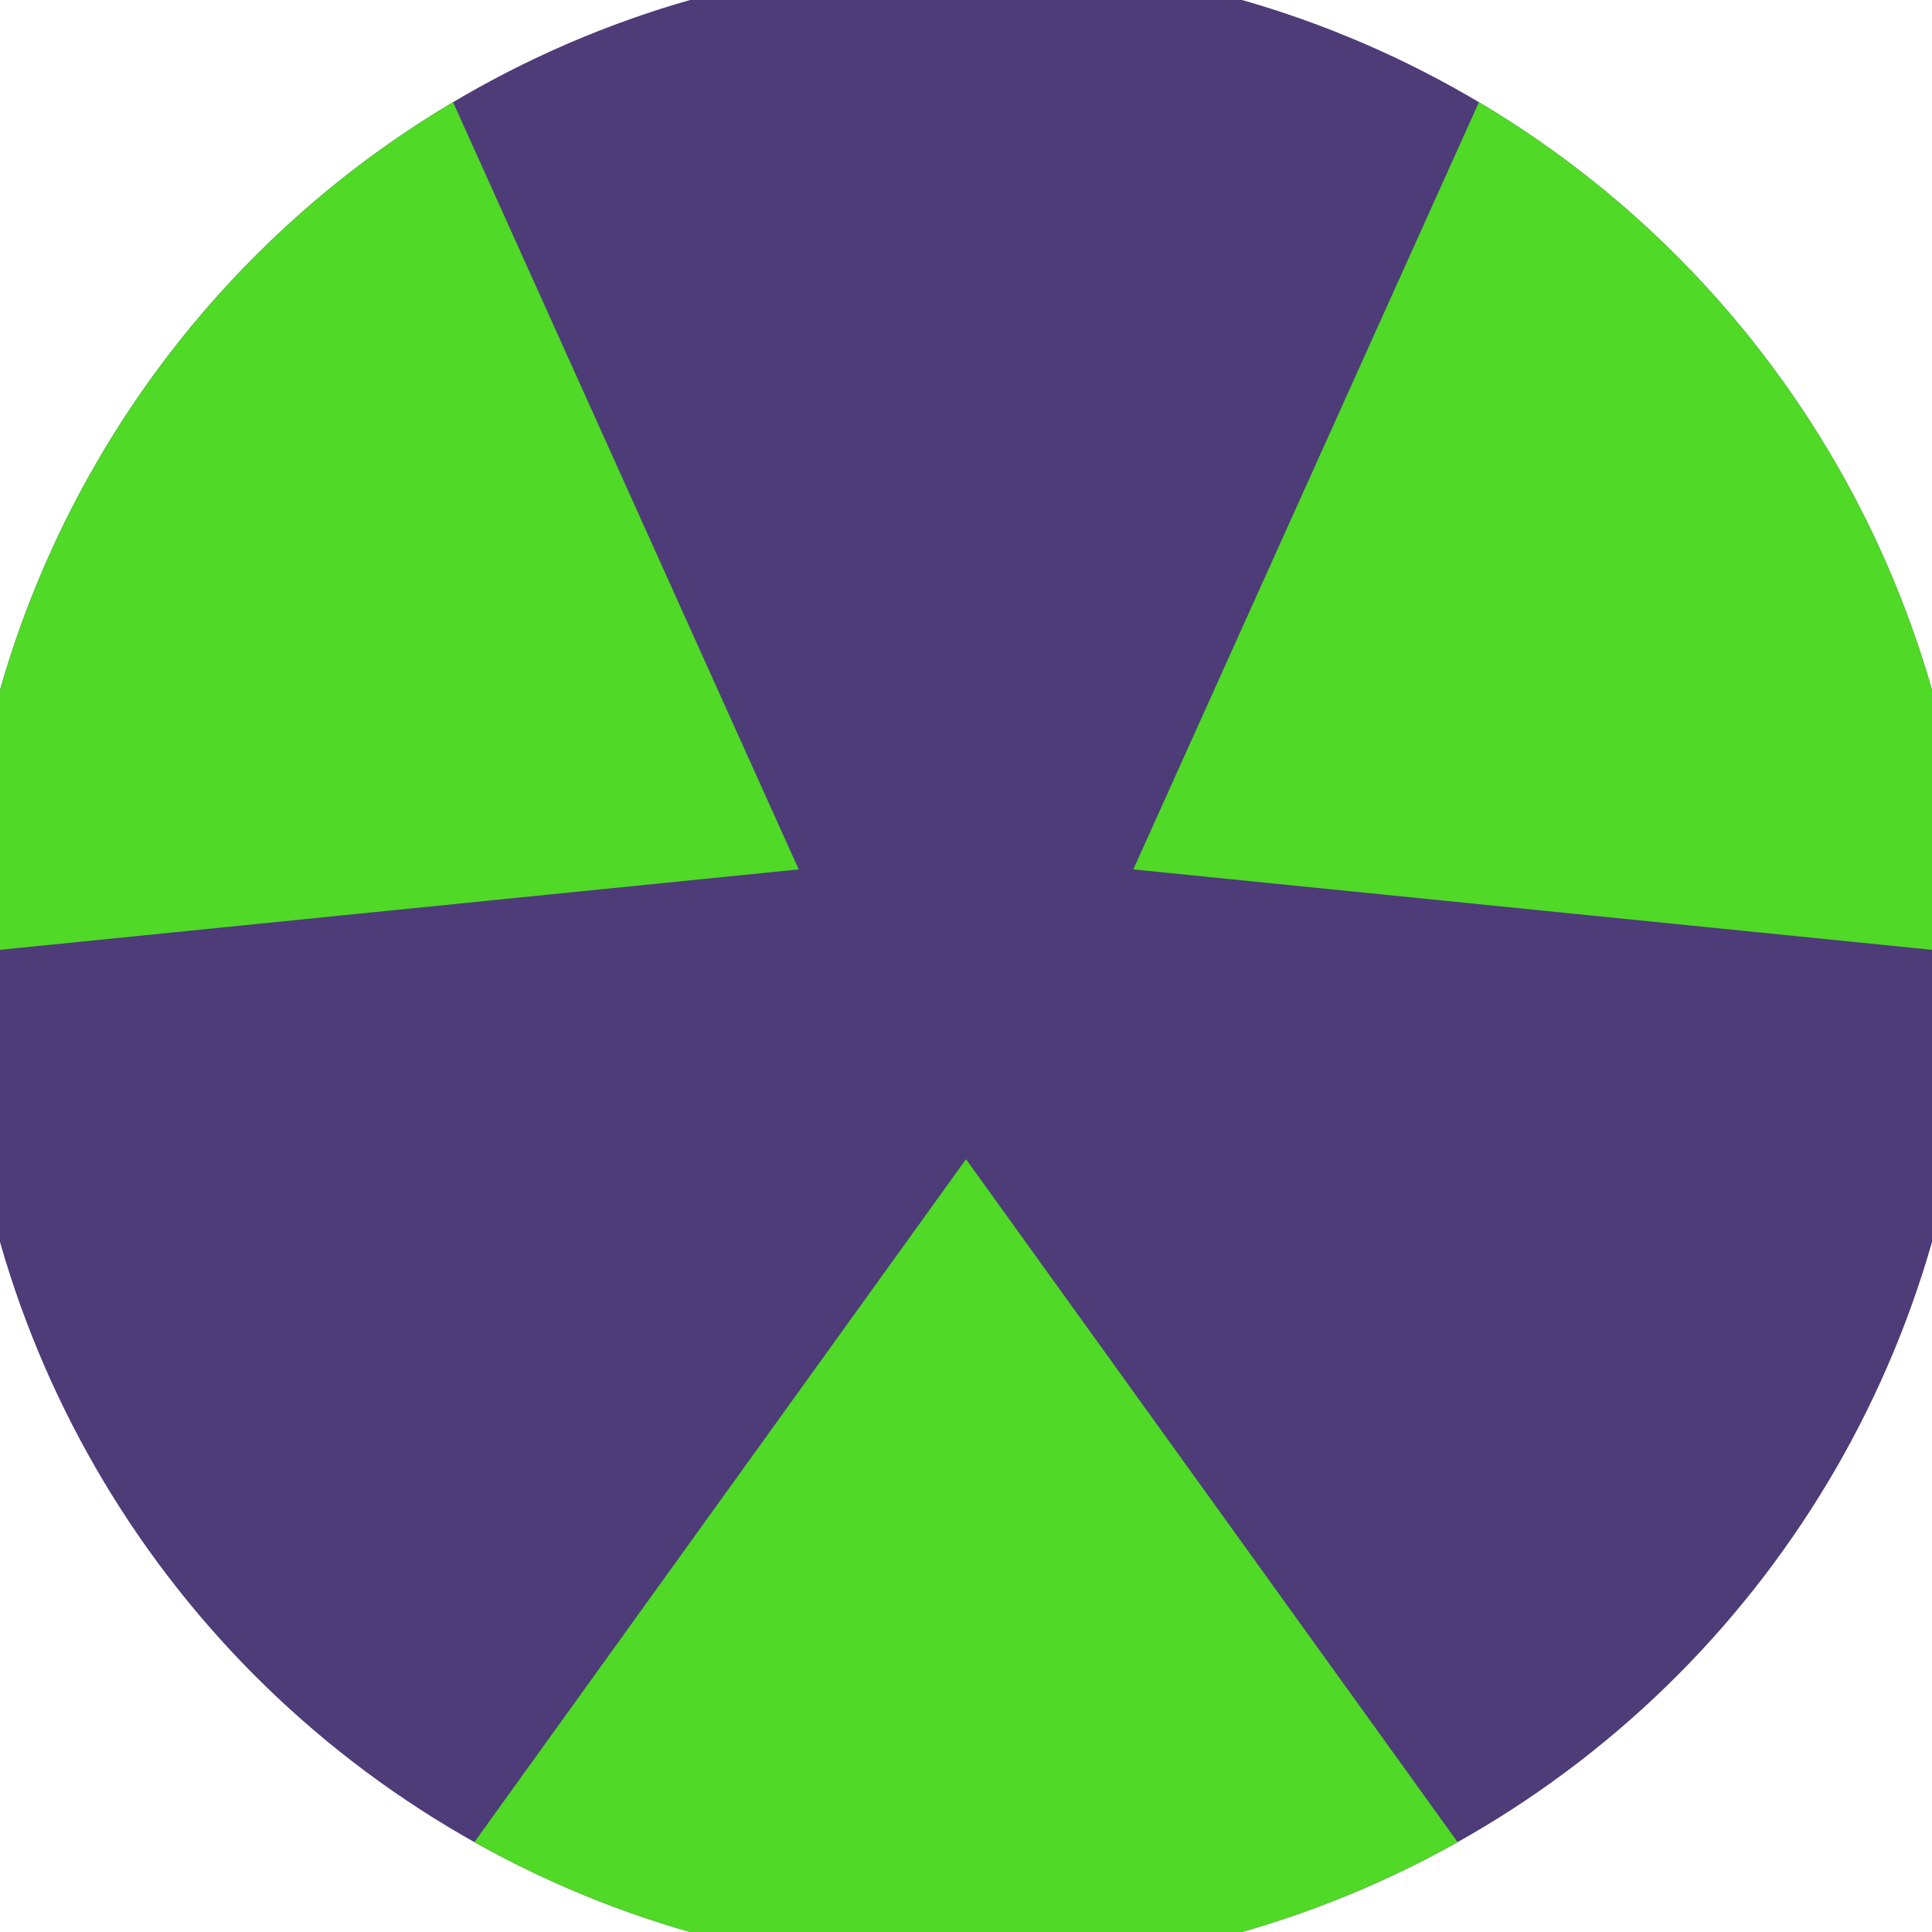 <svg xmlns="http://www.w3.org/2000/svg" width="128" height="128" viewBox="0 0 100 100" shape-rendering="geometricPrecision">
                            <defs>
                                <clipPath id="clip">
                                    <circle cx="50" cy="50" r="52" />
                                    <!--<rect x="0" y="0" width="100" height="100"/>-->
                                </clipPath>
                            </defs>
                            <g transform="rotate(180 50 50)">
                            <rect x="0" y="0" width="100" height="100" fill="#4d3c78" clip-path="url(#clip)"/><path d="M 103.583 -34.433
                            L -3.583 -34.433
                            L 50 40 Z" fill="#50d926" clip-path="url(#clip)"/><path d="M 96.33 138.62
                            L 149.912 45.812
                            L 58.66 55 ZM -49.912 45.812
                            L 3.67 138.62
                            L 41.34 55 Z" fill="#50d926" clip-path="url(#clip)"/></g></svg>